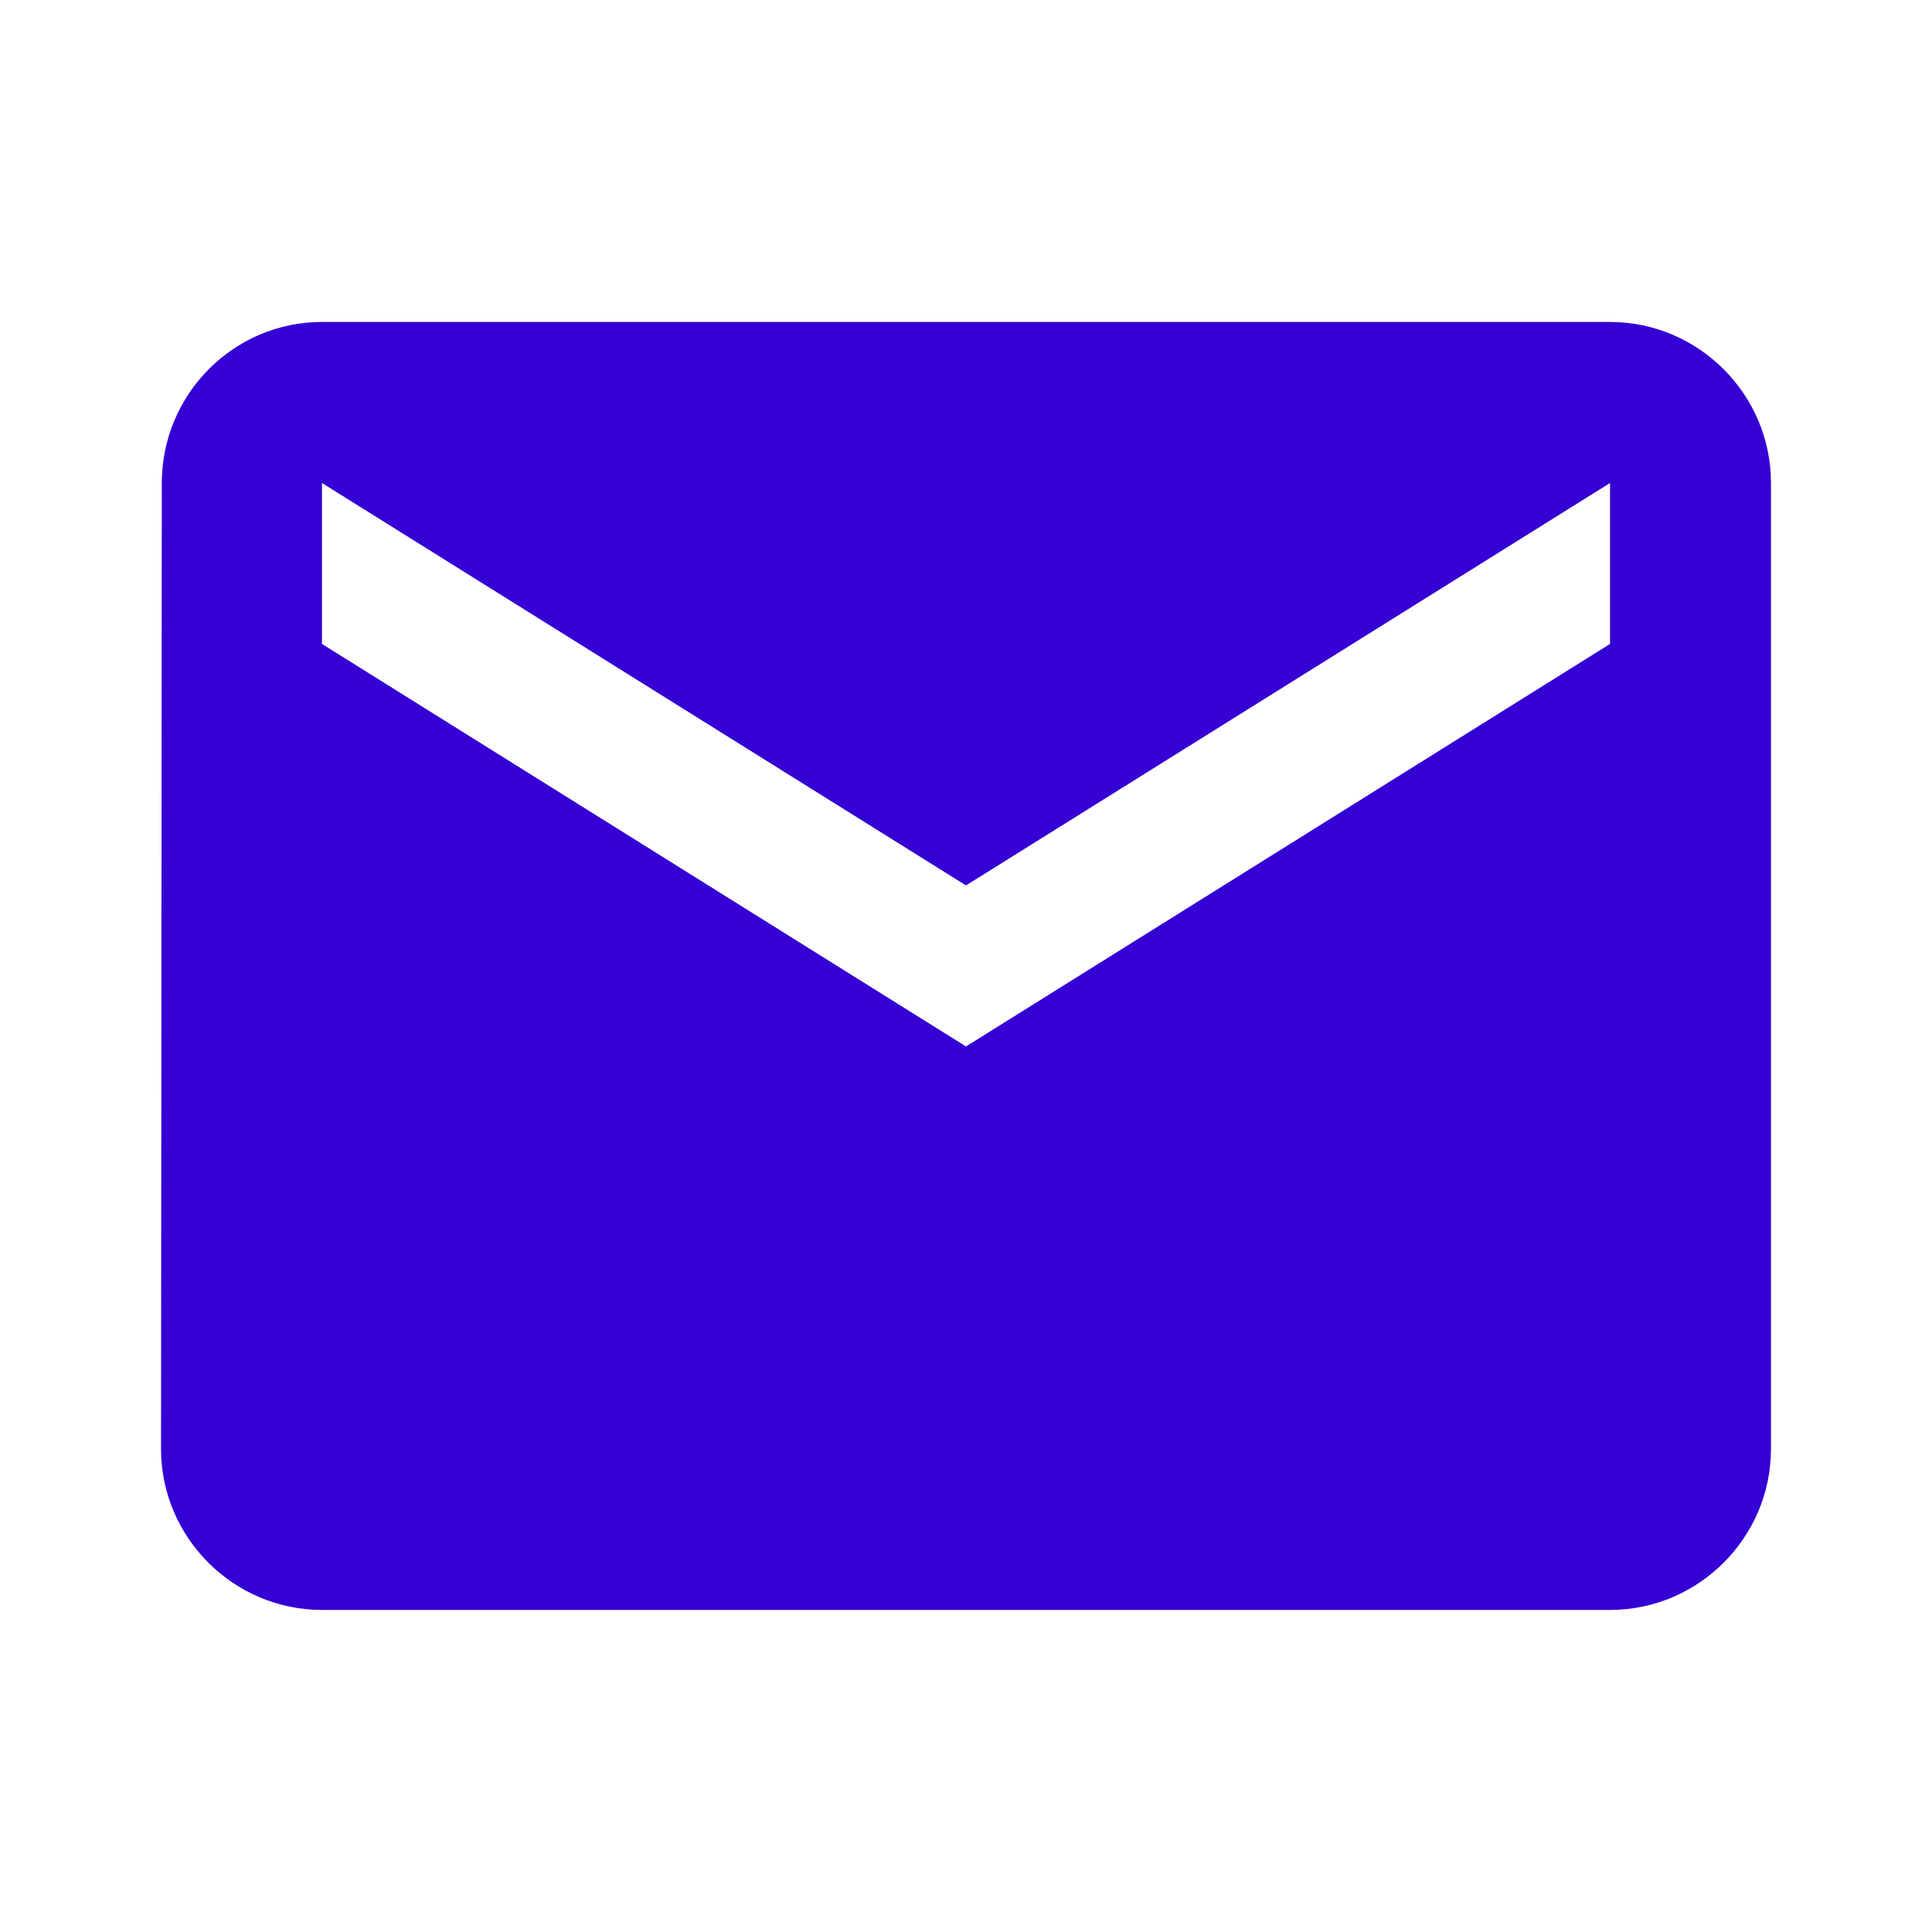 <svg width="20" height="20" viewBox="0 0 20 20" fill="none" xmlns="http://www.w3.org/2000/svg">
                <path d="M16.667 3.333H3.333C2.417 3.333 1.675 4.083 1.675 5L1.667 15C1.667 15.916 2.417 16.666 3.333 16.666H16.667C17.583 16.666 18.333 15.916 18.333 15V5C18.333 4.083 17.583 3.333 16.667 3.333ZM16.667 6.666L10 10.833L3.333 6.666V5L10 9.166L16.667 5V6.666Z" fill="#3500d4"></path>
              </svg>